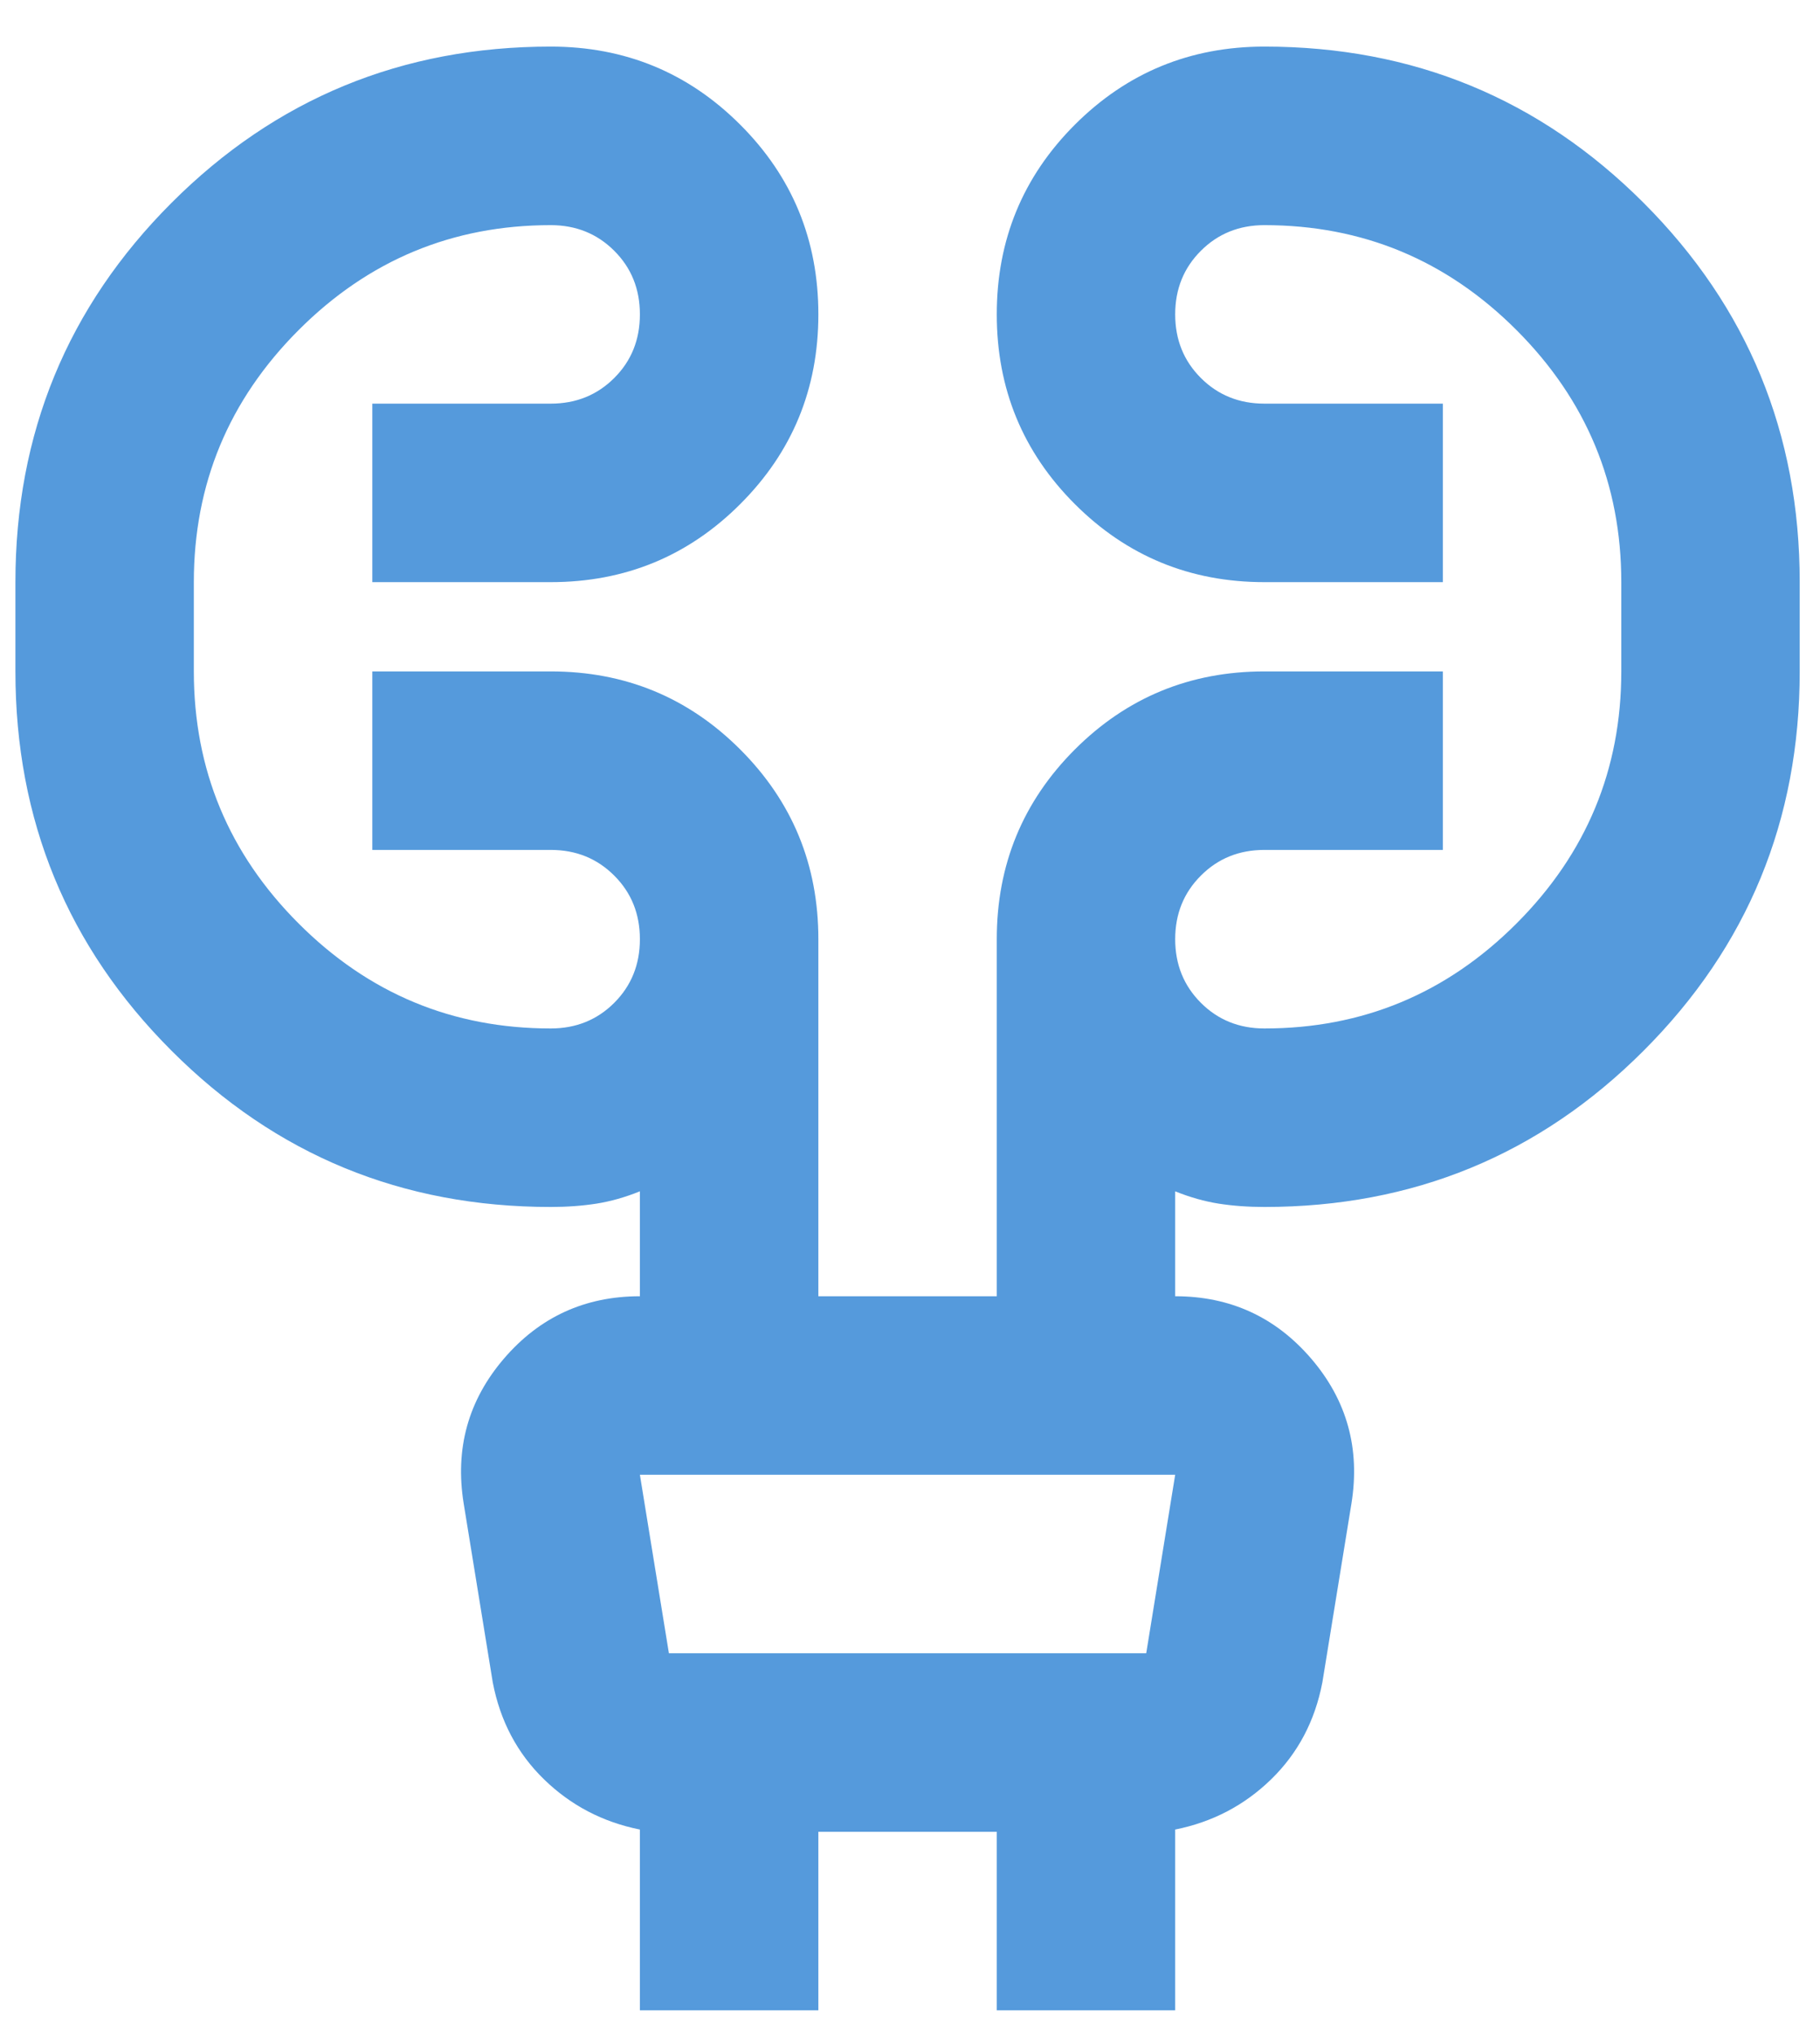 <svg xmlns="http://www.w3.org/2000/svg" width="34" height="38" viewBox="0 0 34 38" fill="none"><path d="M11.954 37.537V34.162C11.26 34.023 10.663 33.711 10.163 33.225C9.663 32.739 9.343 32.134 9.205 31.412L8.663 28.079C8.496 27.051 8.746 26.148 9.413 25.37C10.079 24.593 10.927 24.204 11.954 24.204V22.245C11.677 22.357 11.406 22.433 11.142 22.475C10.878 22.516 10.593 22.537 10.288 22.537C7.51 22.537 5.149 21.565 3.205 19.62C1.26 17.676 0.288 15.315 0.288 12.537V10.87C0.288 8.093 1.26 5.732 3.205 3.787C5.149 1.843 7.51 0.87 10.288 0.87C11.677 0.87 12.857 1.357 13.829 2.329C14.802 3.301 15.288 4.482 15.288 5.87C15.288 7.259 14.802 8.44 13.829 9.412C12.857 10.384 11.677 10.87 10.288 10.87H6.955V7.537H10.288C10.76 7.537 11.156 7.377 11.475 7.058C11.795 6.739 11.954 6.343 11.954 5.87C11.954 5.398 11.795 5.002 11.475 4.683C11.156 4.364 10.76 4.204 10.288 4.204C8.455 4.204 6.885 4.857 5.58 6.162C4.274 7.468 3.621 9.037 3.621 10.87V12.537C3.621 14.37 4.274 15.94 5.58 17.245C6.885 18.551 8.455 19.204 10.288 19.204C10.76 19.204 11.156 19.044 11.475 18.725C11.795 18.405 11.954 18.009 11.954 17.537C11.954 17.065 11.795 16.669 11.475 16.35C11.156 16.03 10.76 15.87 10.288 15.87H6.955V12.537H10.288C11.677 12.537 12.857 13.023 13.829 13.995C14.802 14.968 15.288 16.148 15.288 17.537V24.204H18.621V17.537C18.621 16.148 19.107 14.968 20.079 13.995C21.052 13.023 22.232 12.537 23.621 12.537H26.954V15.87H23.621C23.149 15.87 22.753 16.03 22.434 16.35C22.114 16.669 21.954 17.065 21.954 17.537C21.954 18.009 22.114 18.405 22.434 18.725C22.753 19.044 23.149 19.204 23.621 19.204C25.454 19.204 27.024 18.551 28.329 17.245C29.635 15.94 30.288 14.37 30.288 12.537V10.87C30.288 9.037 29.635 7.468 28.329 6.162C27.024 4.857 25.454 4.204 23.621 4.204C23.149 4.204 22.753 4.364 22.434 4.683C22.114 5.002 21.954 5.398 21.954 5.87C21.954 6.343 22.114 6.739 22.434 7.058C22.753 7.377 23.149 7.537 23.621 7.537H26.954V10.87H23.621C22.232 10.87 21.052 10.384 20.079 9.412C19.107 8.44 18.621 7.259 18.621 5.87C18.621 4.482 19.107 3.301 20.079 2.329C21.052 1.357 22.232 0.87 23.621 0.87C26.399 0.87 28.76 1.843 30.704 3.787C32.649 5.732 33.621 8.093 33.621 10.87V12.537C33.621 15.315 32.649 17.676 30.704 19.62C28.76 21.565 26.399 22.537 23.621 22.537C23.316 22.537 23.031 22.516 22.767 22.475C22.503 22.433 22.232 22.357 21.954 22.245V24.204C22.982 24.204 23.829 24.593 24.496 25.37C25.163 26.148 25.413 27.051 25.246 28.079L24.704 31.412C24.566 32.134 24.246 32.739 23.746 33.225C23.246 33.711 22.649 34.023 21.954 34.162V37.537H18.621V34.204H15.288V37.537H11.954ZM11.954 27.537L12.496 30.87H21.413L21.954 27.537H11.954Z" fill="#559ADC"></path></svg>